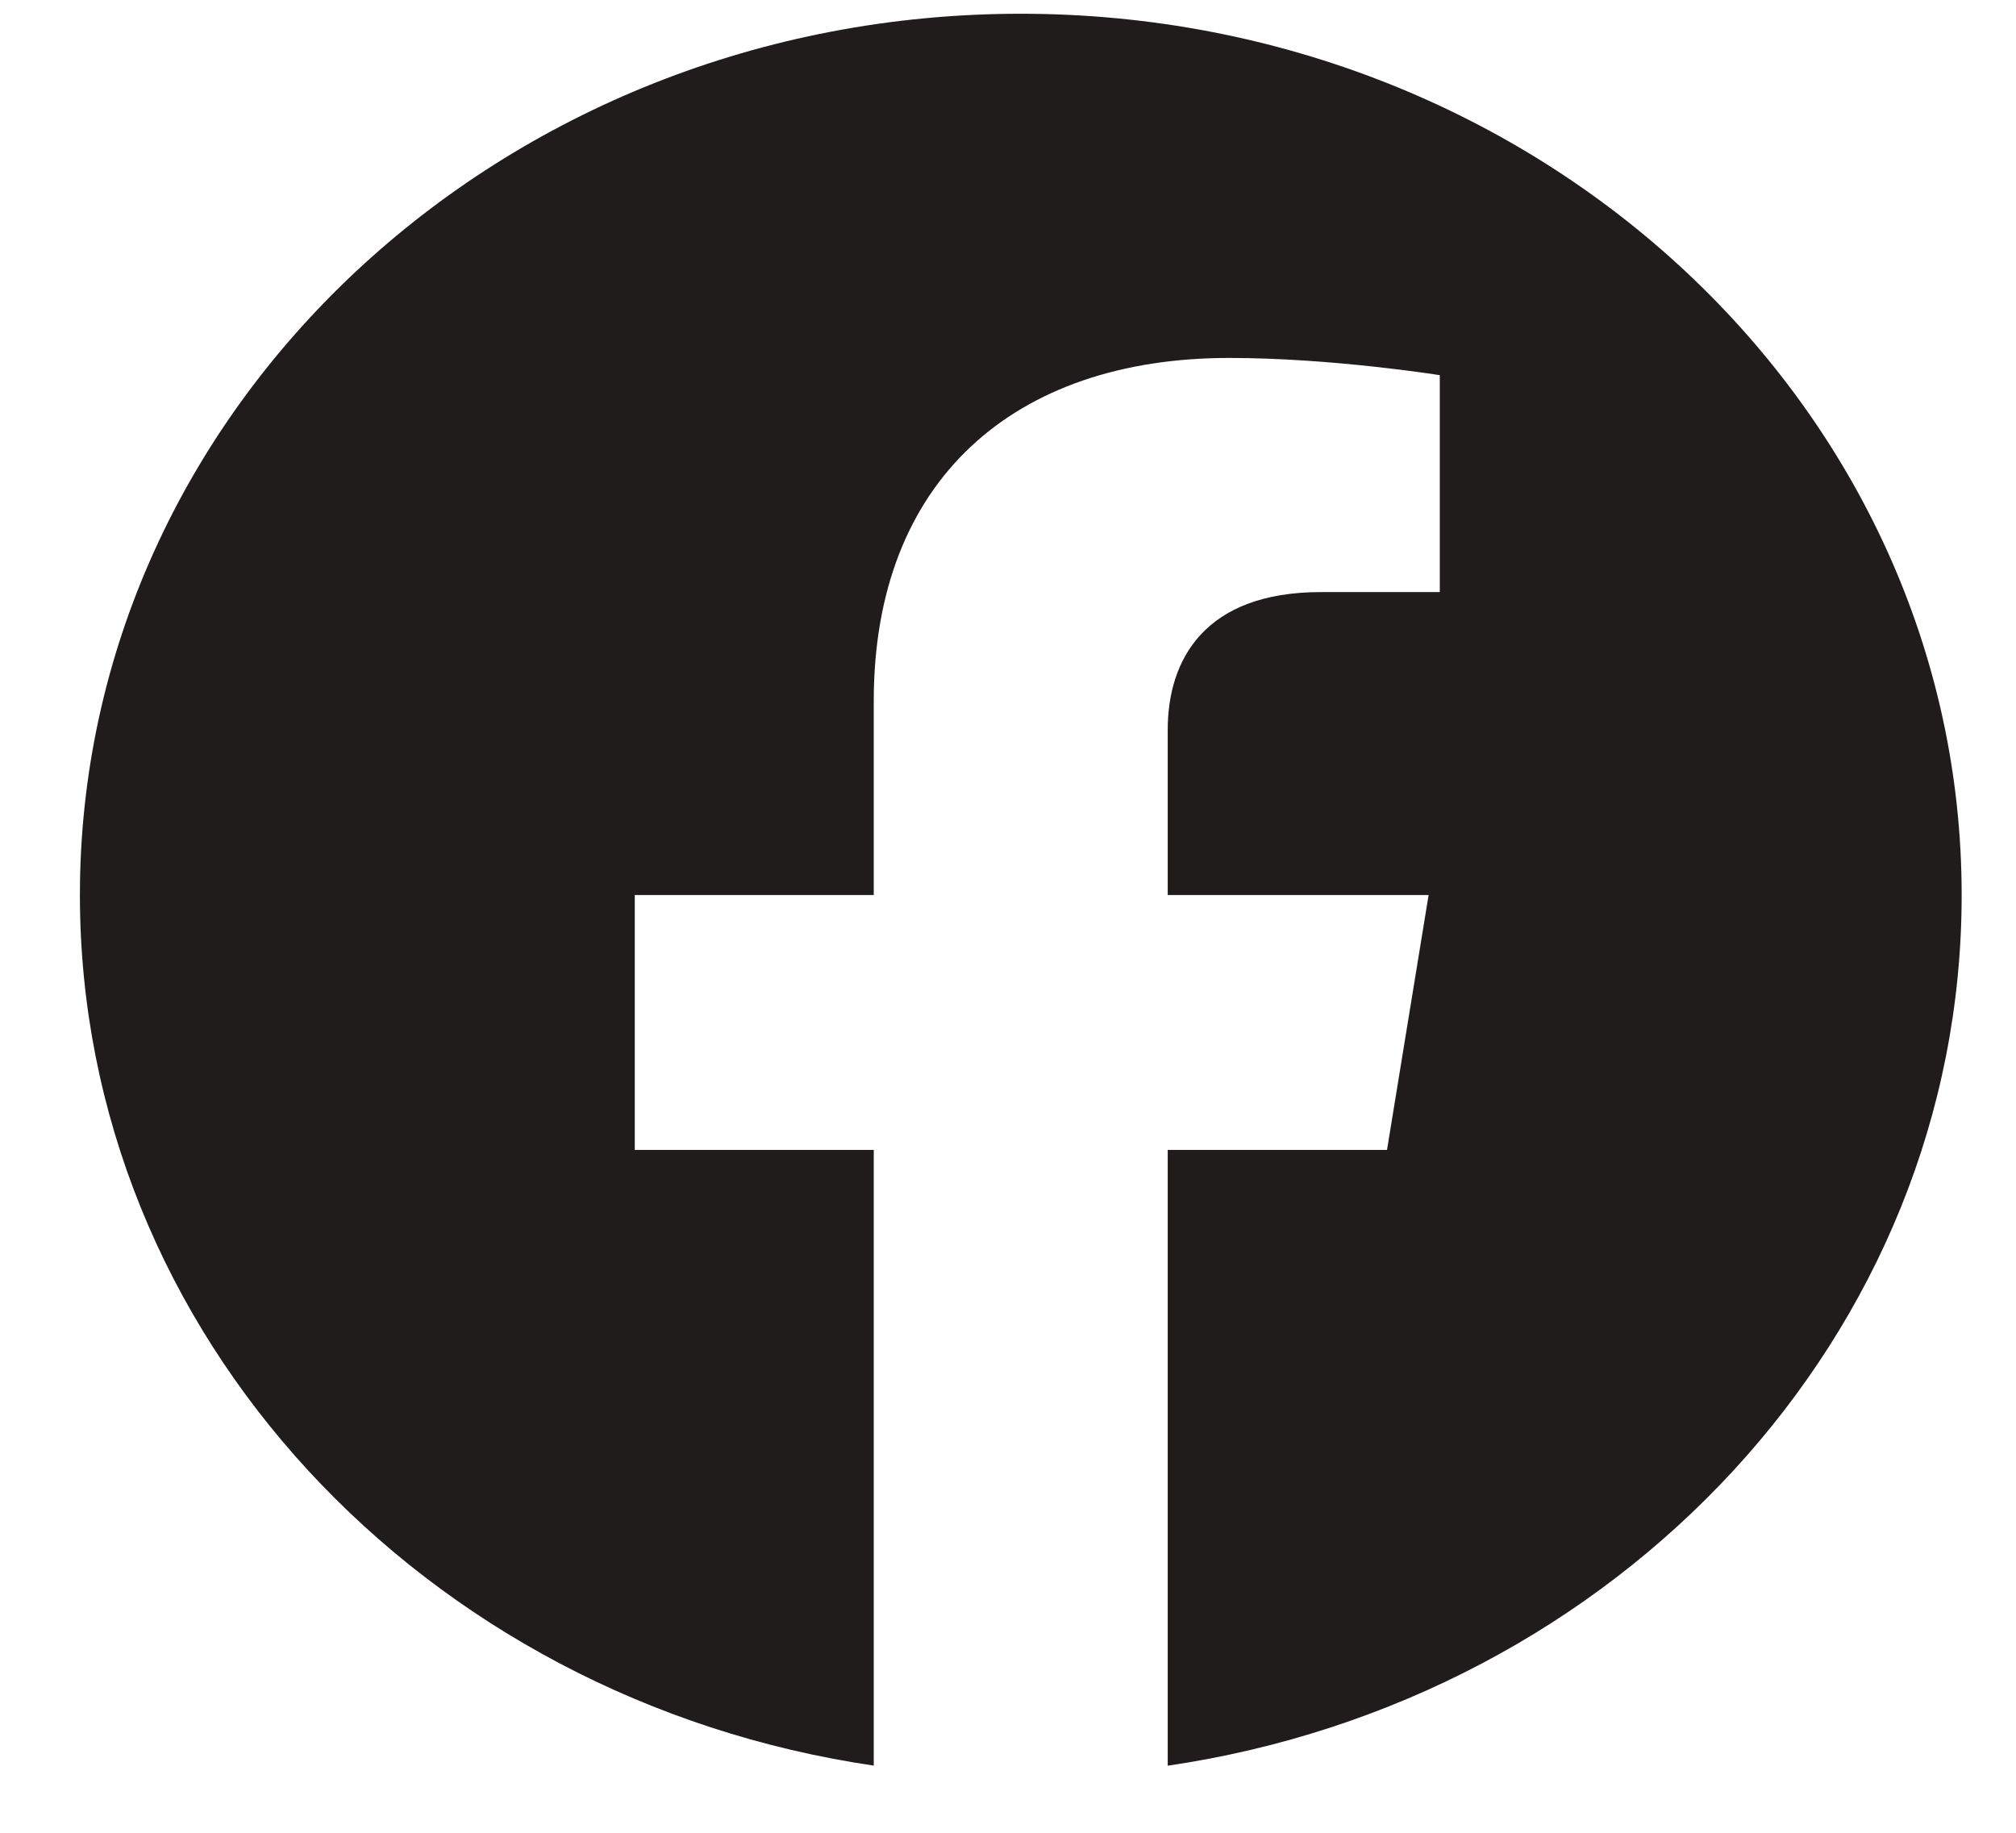 <svg width="22" height="20" viewBox="0 0 22 20" fill="none" xmlns="http://www.w3.org/2000/svg">
<path fill-rule="evenodd" clip-rule="evenodd" d="M21.407 9.767C21.407 4.456 16.809 0.15 11.139 0.15C5.469 0.15 0.872 4.456 0.872 9.767C0.872 14.567 4.626 18.545 9.535 19.267V12.548H6.927V9.767H9.535V7.648C9.535 5.239 11.068 3.906 13.413 3.906C14.537 3.906 15.712 4.094 15.712 4.094V6.461H14.416C13.142 6.461 12.743 7.202 12.743 7.964V9.767H15.59L15.136 12.548H12.743V19.268C17.652 18.547 21.407 14.568 21.407 9.767Z" fill="#201C1C"/>
</svg>
